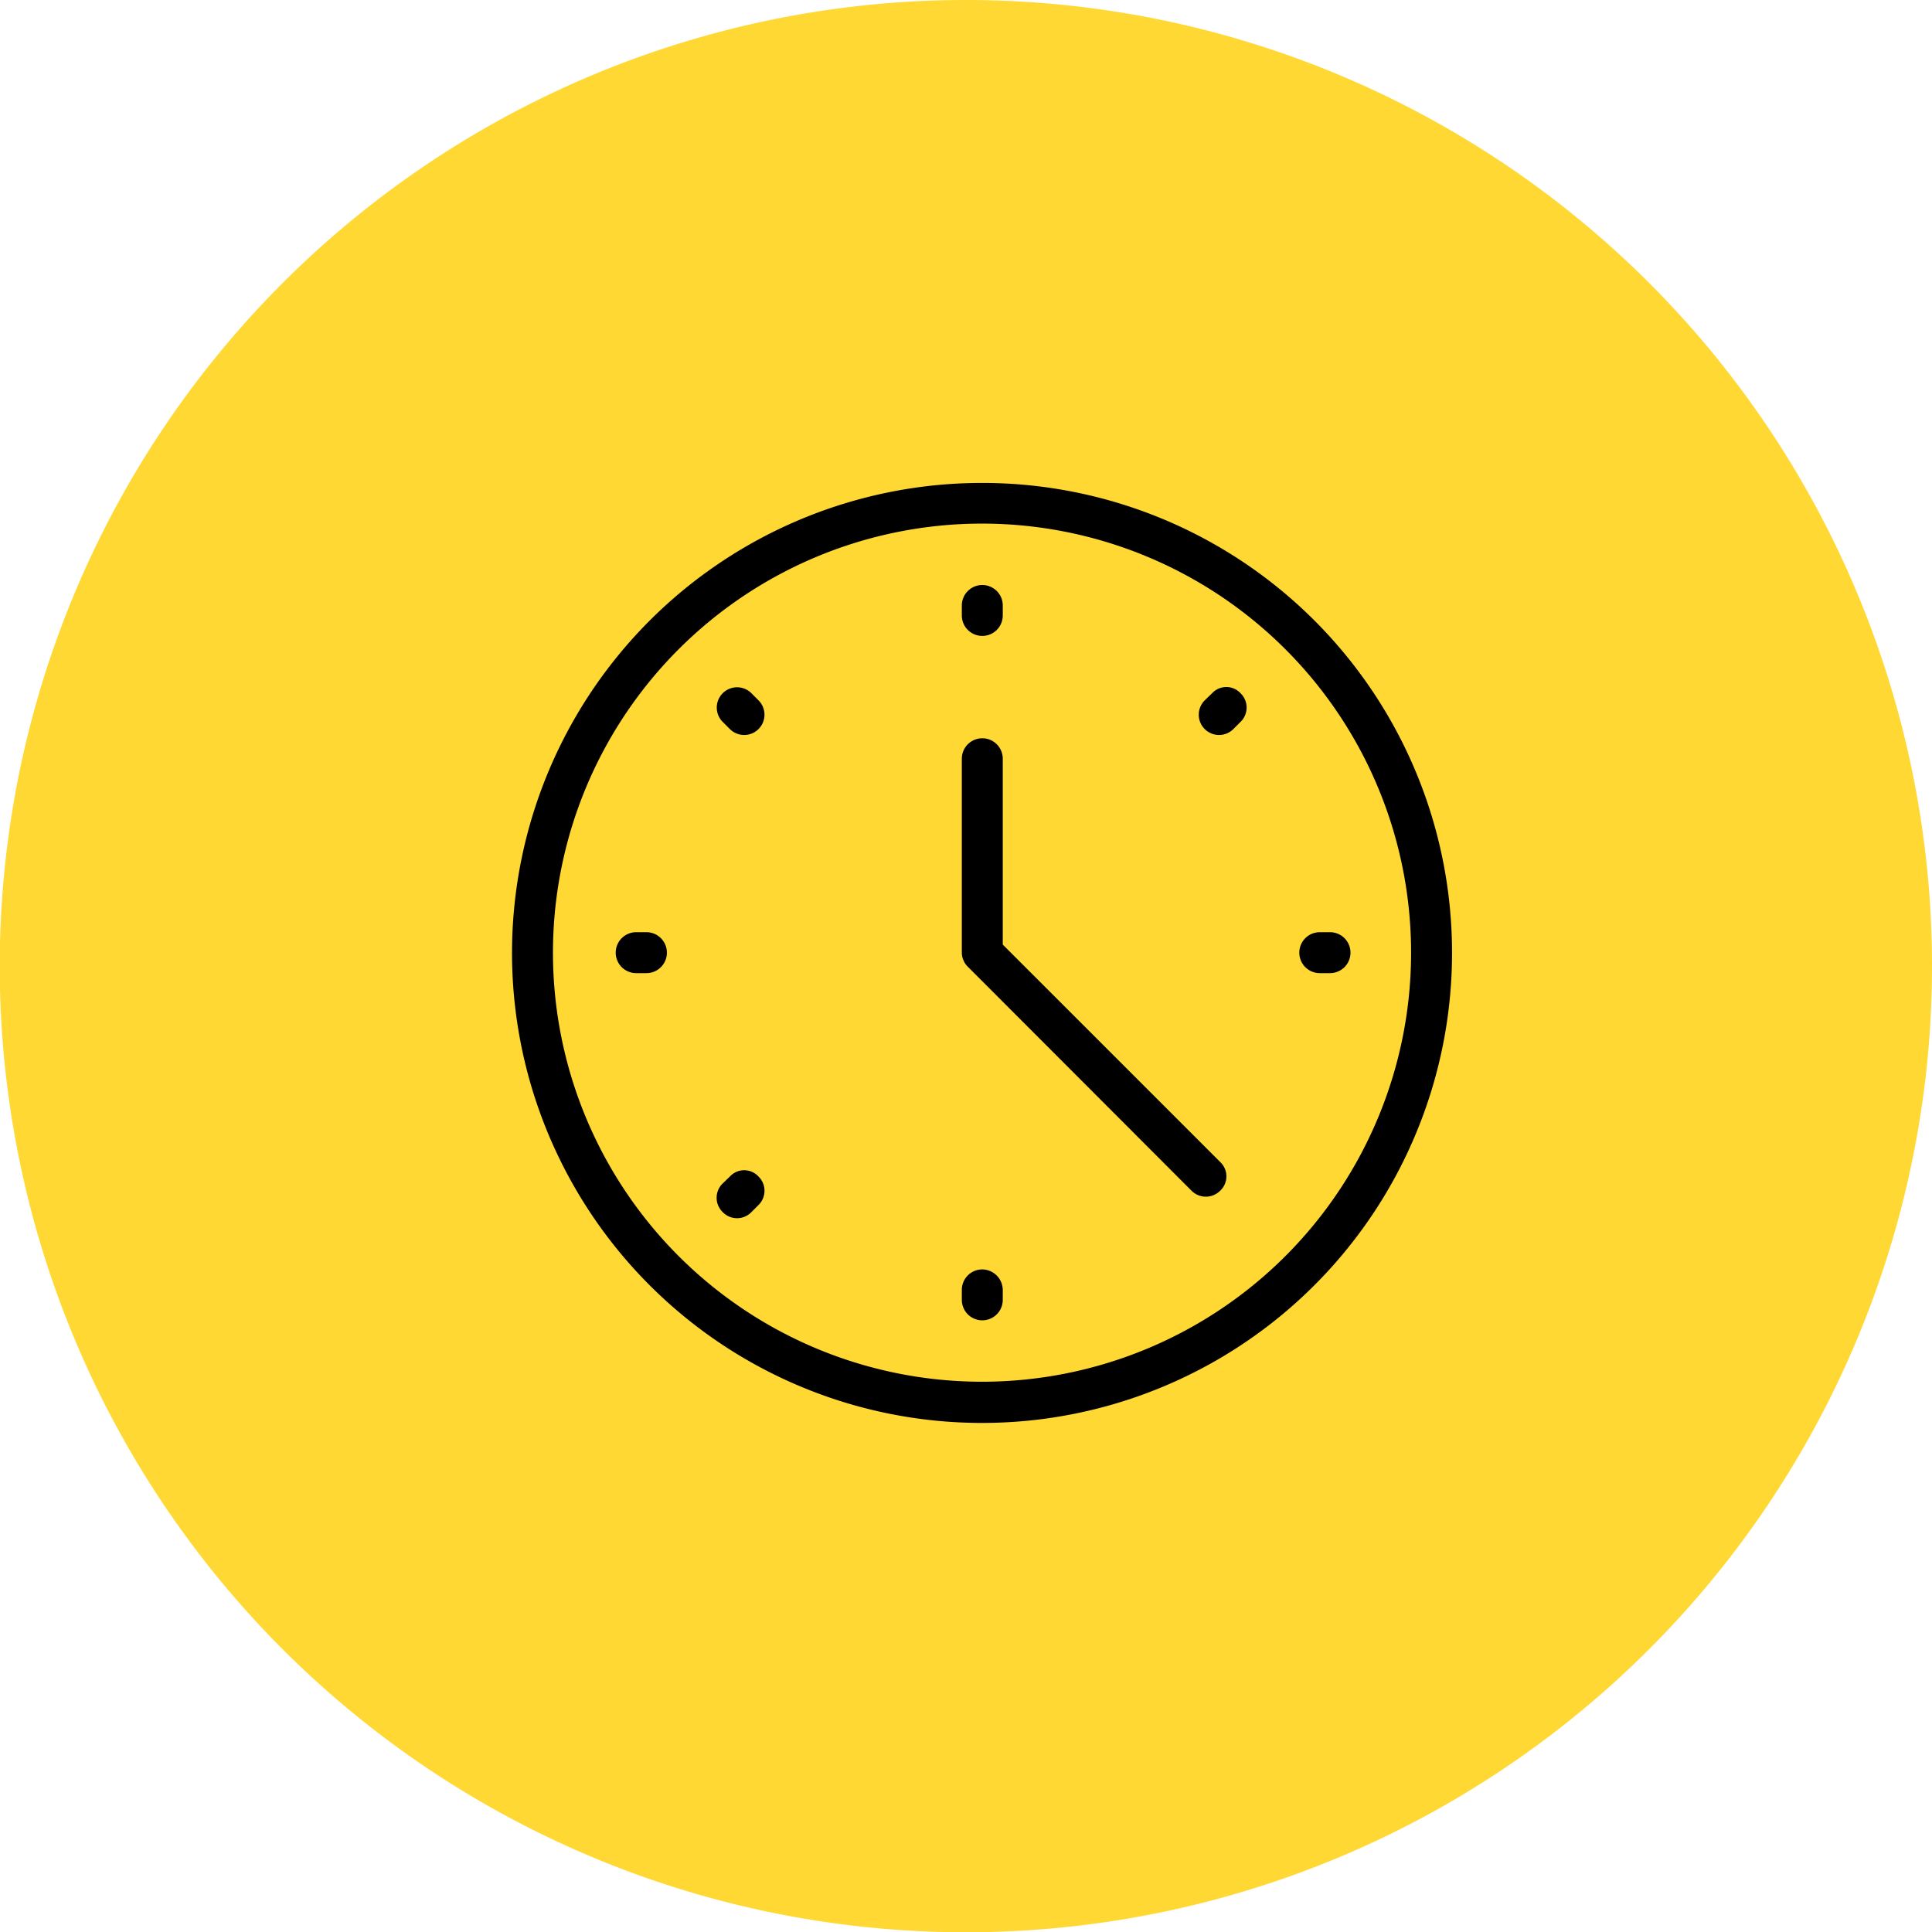 <svg xmlns="http://www.w3.org/2000/svg" viewBox="0 0 71.73 71.74"><g id="Слой_2" data-name="Слой 2"><g id="Layer_1" data-name="Layer 1"><path d="M71.73 35.87A35.87 35.87 0 1 1 35.87 0a35.86 35.86 0 0 1 35.86 35.87z" fill="#ffd834"/><path d="M36.47 23.61a.76.76 0 0 0 .76-.75v-.38a.76.76 0 0 0-1.52 0v.38a.76.76 0 0 0 .76.75zm0 23.52a.76.76 0 0 0-.76.76v.37a.76.76 0 1 0 1.52 0v-.37a.77.77 0 0 0-.76-.76zM24 34.61h-.38a.76.76 0 0 0 0 1.52H24a.76.76 0 0 0 0-1.52zm25.36 0H49a.76.76 0 0 0 0 1.52h.38a.76.76 0 0 0 0-1.52zM27.9 25.74a.75.75 0 1 0-1.07 1.06l.27.27A.75.75 0 1 0 28.16 26zm-.8 17.94l-.27.26a.74.74 0 0 0 0 1.06.74.74 0 0 0 1.07 0l.26-.26a.74.74 0 0 0 0-1.06.72.72 0 0 0-1.06 0zM45 25.74l-.27.26a.75.75 0 1 0 1.06 1.07l.27-.27a.74.74 0 0 0 0-1.06.72.72 0 0 0-1.06 0zm-7.77 9.33v-6.9a.76.76 0 0 0-1.52 0v7.2a.75.75 0 0 0 .23.53l8.3 8.31a.75.75 0 0 0 1.06 0 .73.73 0 0 0 0-1.07z"/><path d="M36.47 17.93a17.45 17.45 0 1 0 17.44 17.44 17.44 17.44 0 0 0-17.44-17.44zm0 33.37a15.93 15.93 0 1 1 15.92-15.93A15.93 15.93 0 0 1 36.47 51.3z"/></g></g></svg>
